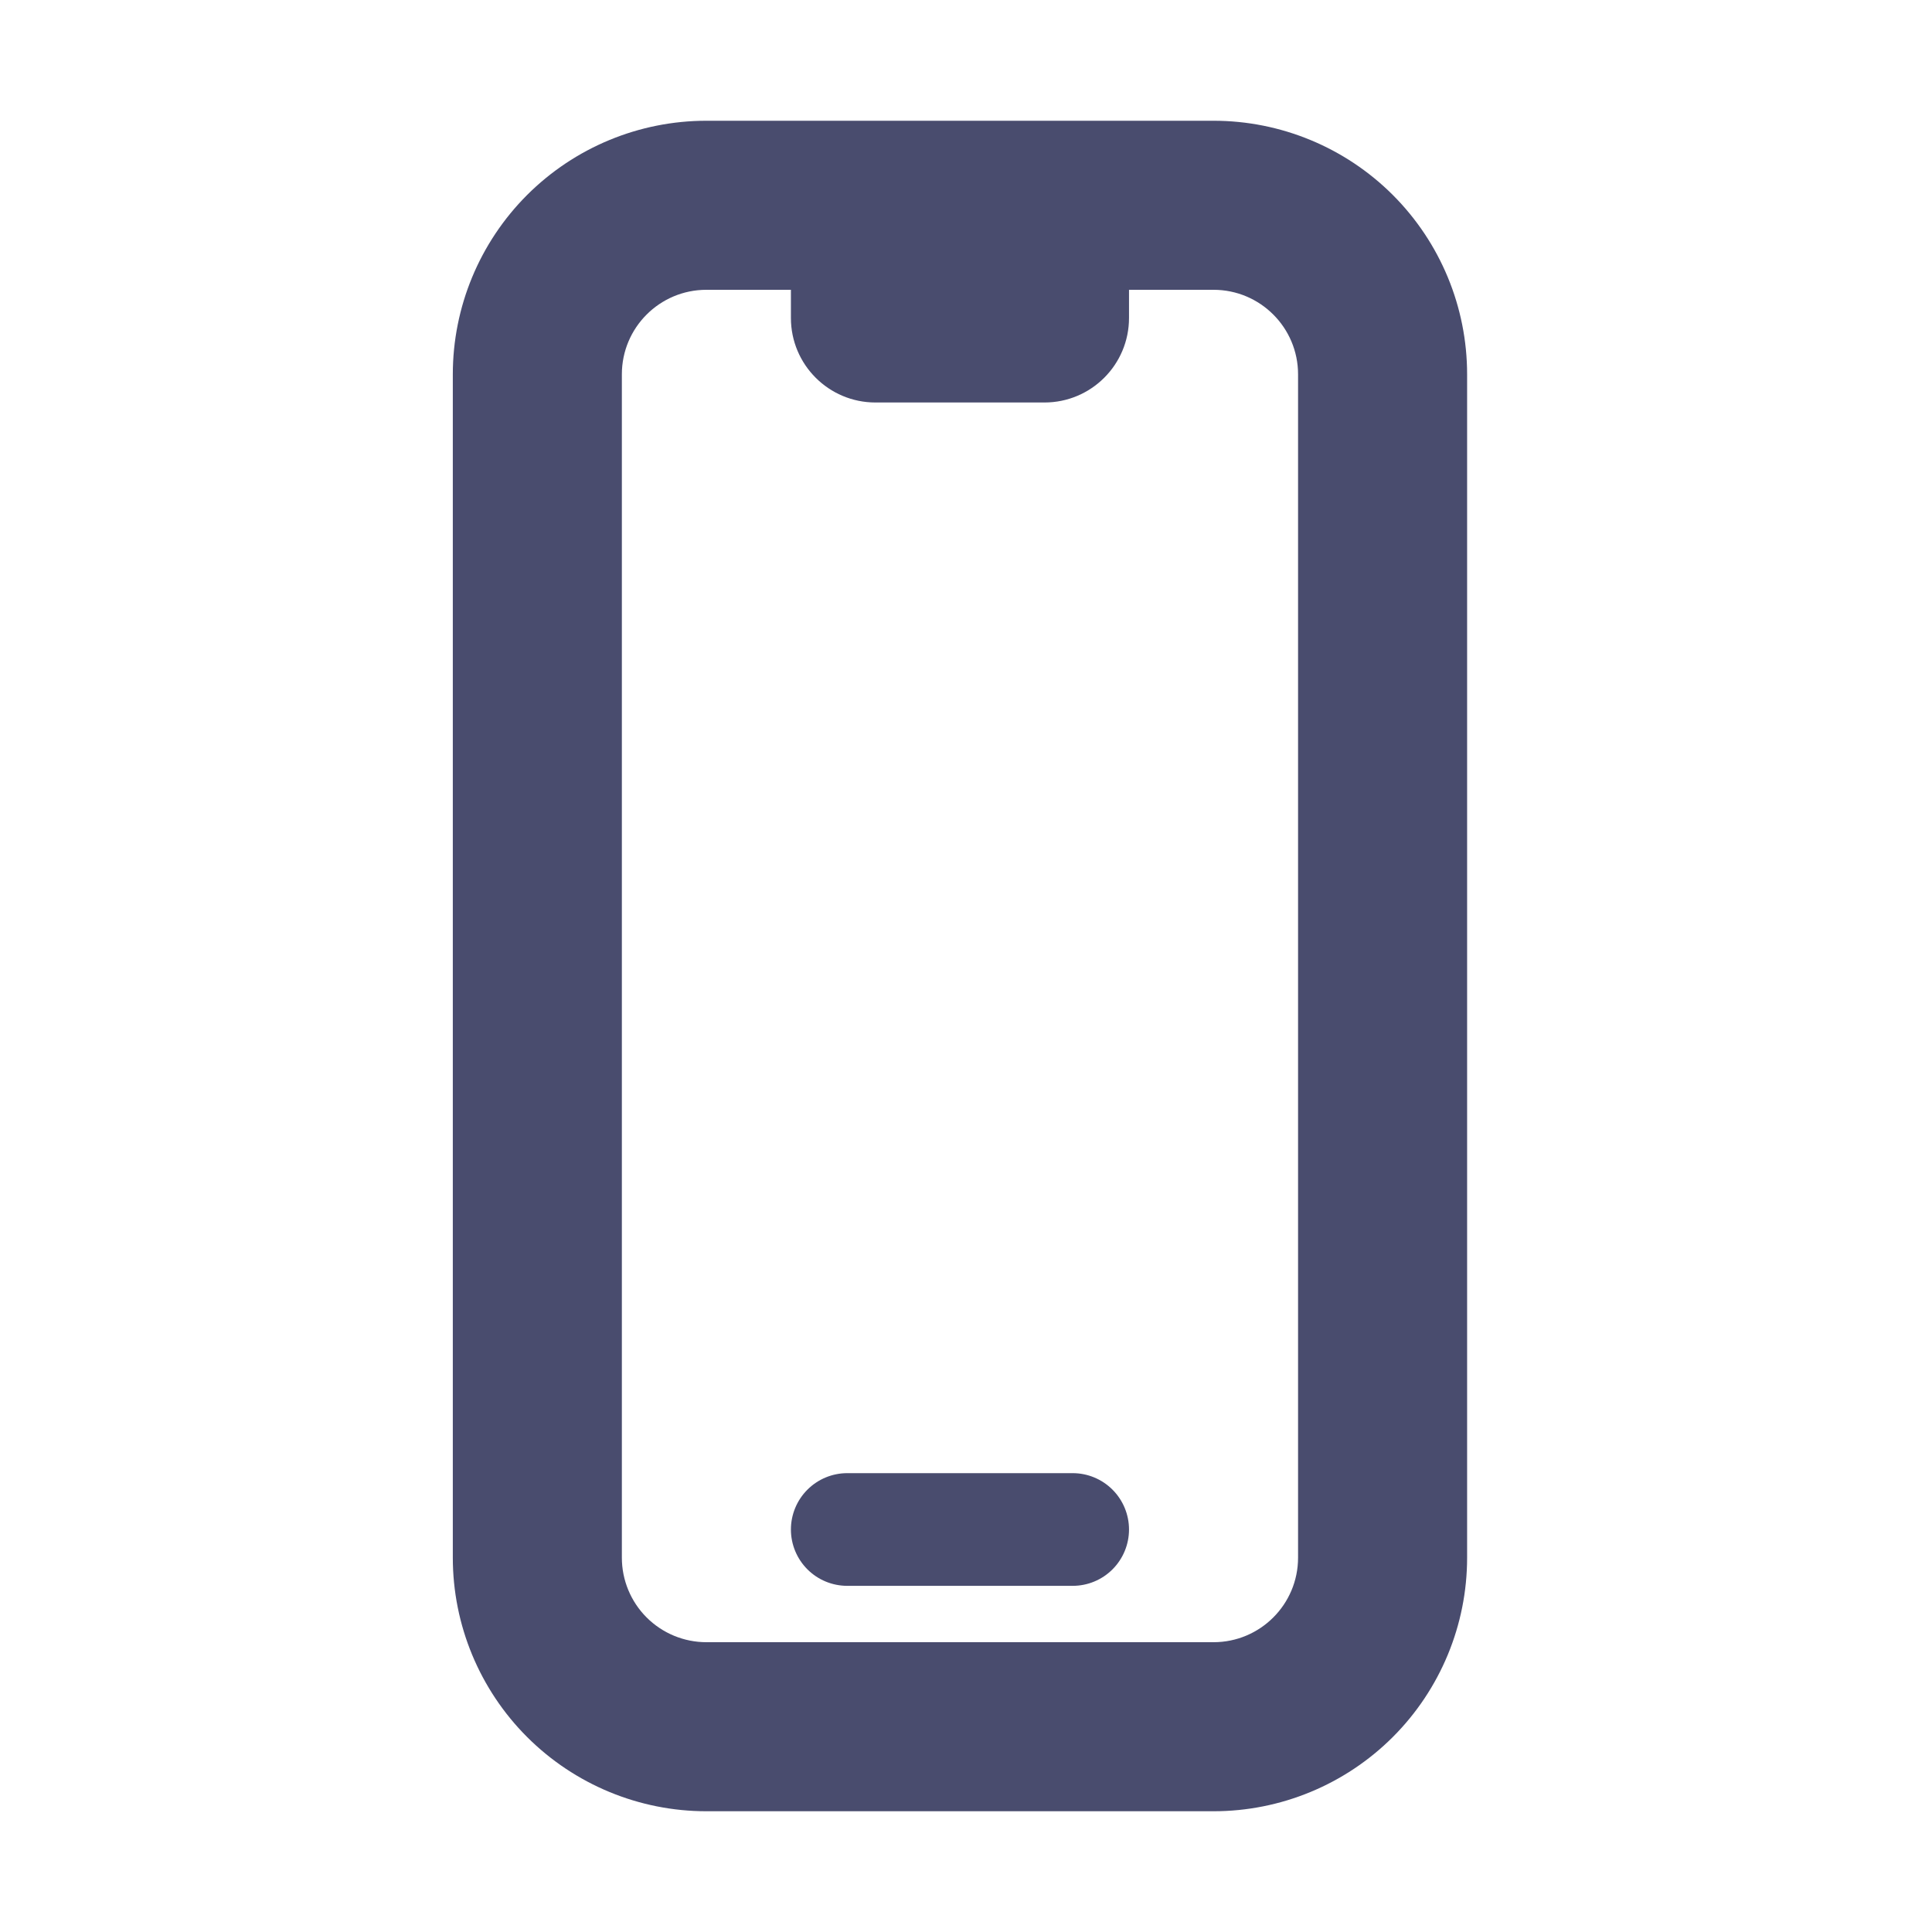 <?xml version="1.0" encoding="UTF-8"?>
<svg xmlns="http://www.w3.org/2000/svg" width="64" height="64" viewBox="0 0 64 64" fill="none">
  <path d="M28.067 48.8C27.572 48.8 27.097 48.997 26.747 49.347C26.397 49.697 26.2 50.172 26.2 50.667C26.2 51.162 26.397 51.637 26.747 51.987C27.097 52.337 27.572 52.533 28.067 52.533H35.533C36.029 52.533 36.503 52.337 36.853 51.987C37.203 51.637 37.4 51.162 37.4 50.667C37.4 50.172 37.203 49.697 36.853 49.347C36.503 48.997 36.029 48.8 35.533 48.8H28.067Z" fill="#494C6E"></path>
  <path fill-rule="evenodd" clip-rule="evenodd" d="M23.4 4C21.172 4 19.036 4.885 17.46 6.46C15.885 8.036 15 10.172 15 12.4V51.6C15 53.828 15.885 55.964 17.46 57.54C19.036 59.115 21.172 60 23.4 60H40.2C42.428 60 44.564 59.115 46.14 57.54C47.715 55.964 48.6 53.828 48.6 51.6V12.4C48.6 10.172 47.715 8.036 46.14 6.46C44.564 4.885 42.428 4 40.2 4H23.4ZM20.6 12.4C20.6 10.854 21.854 9.6 23.4 9.6H26.2V10.533C26.2 12.079 27.454 13.333 29 13.333H34.6C36.146 13.333 37.4 12.079 37.4 10.533V9.6H40.2C41.746 9.6 43 10.854 43 12.4V51.6C43 53.146 41.746 54.4 40.2 54.4H23.4C22.657 54.4 21.945 54.105 21.42 53.58C20.895 53.055 20.6 52.343 20.6 51.6V12.4Z" fill="#494C6E"></path>
</svg>
